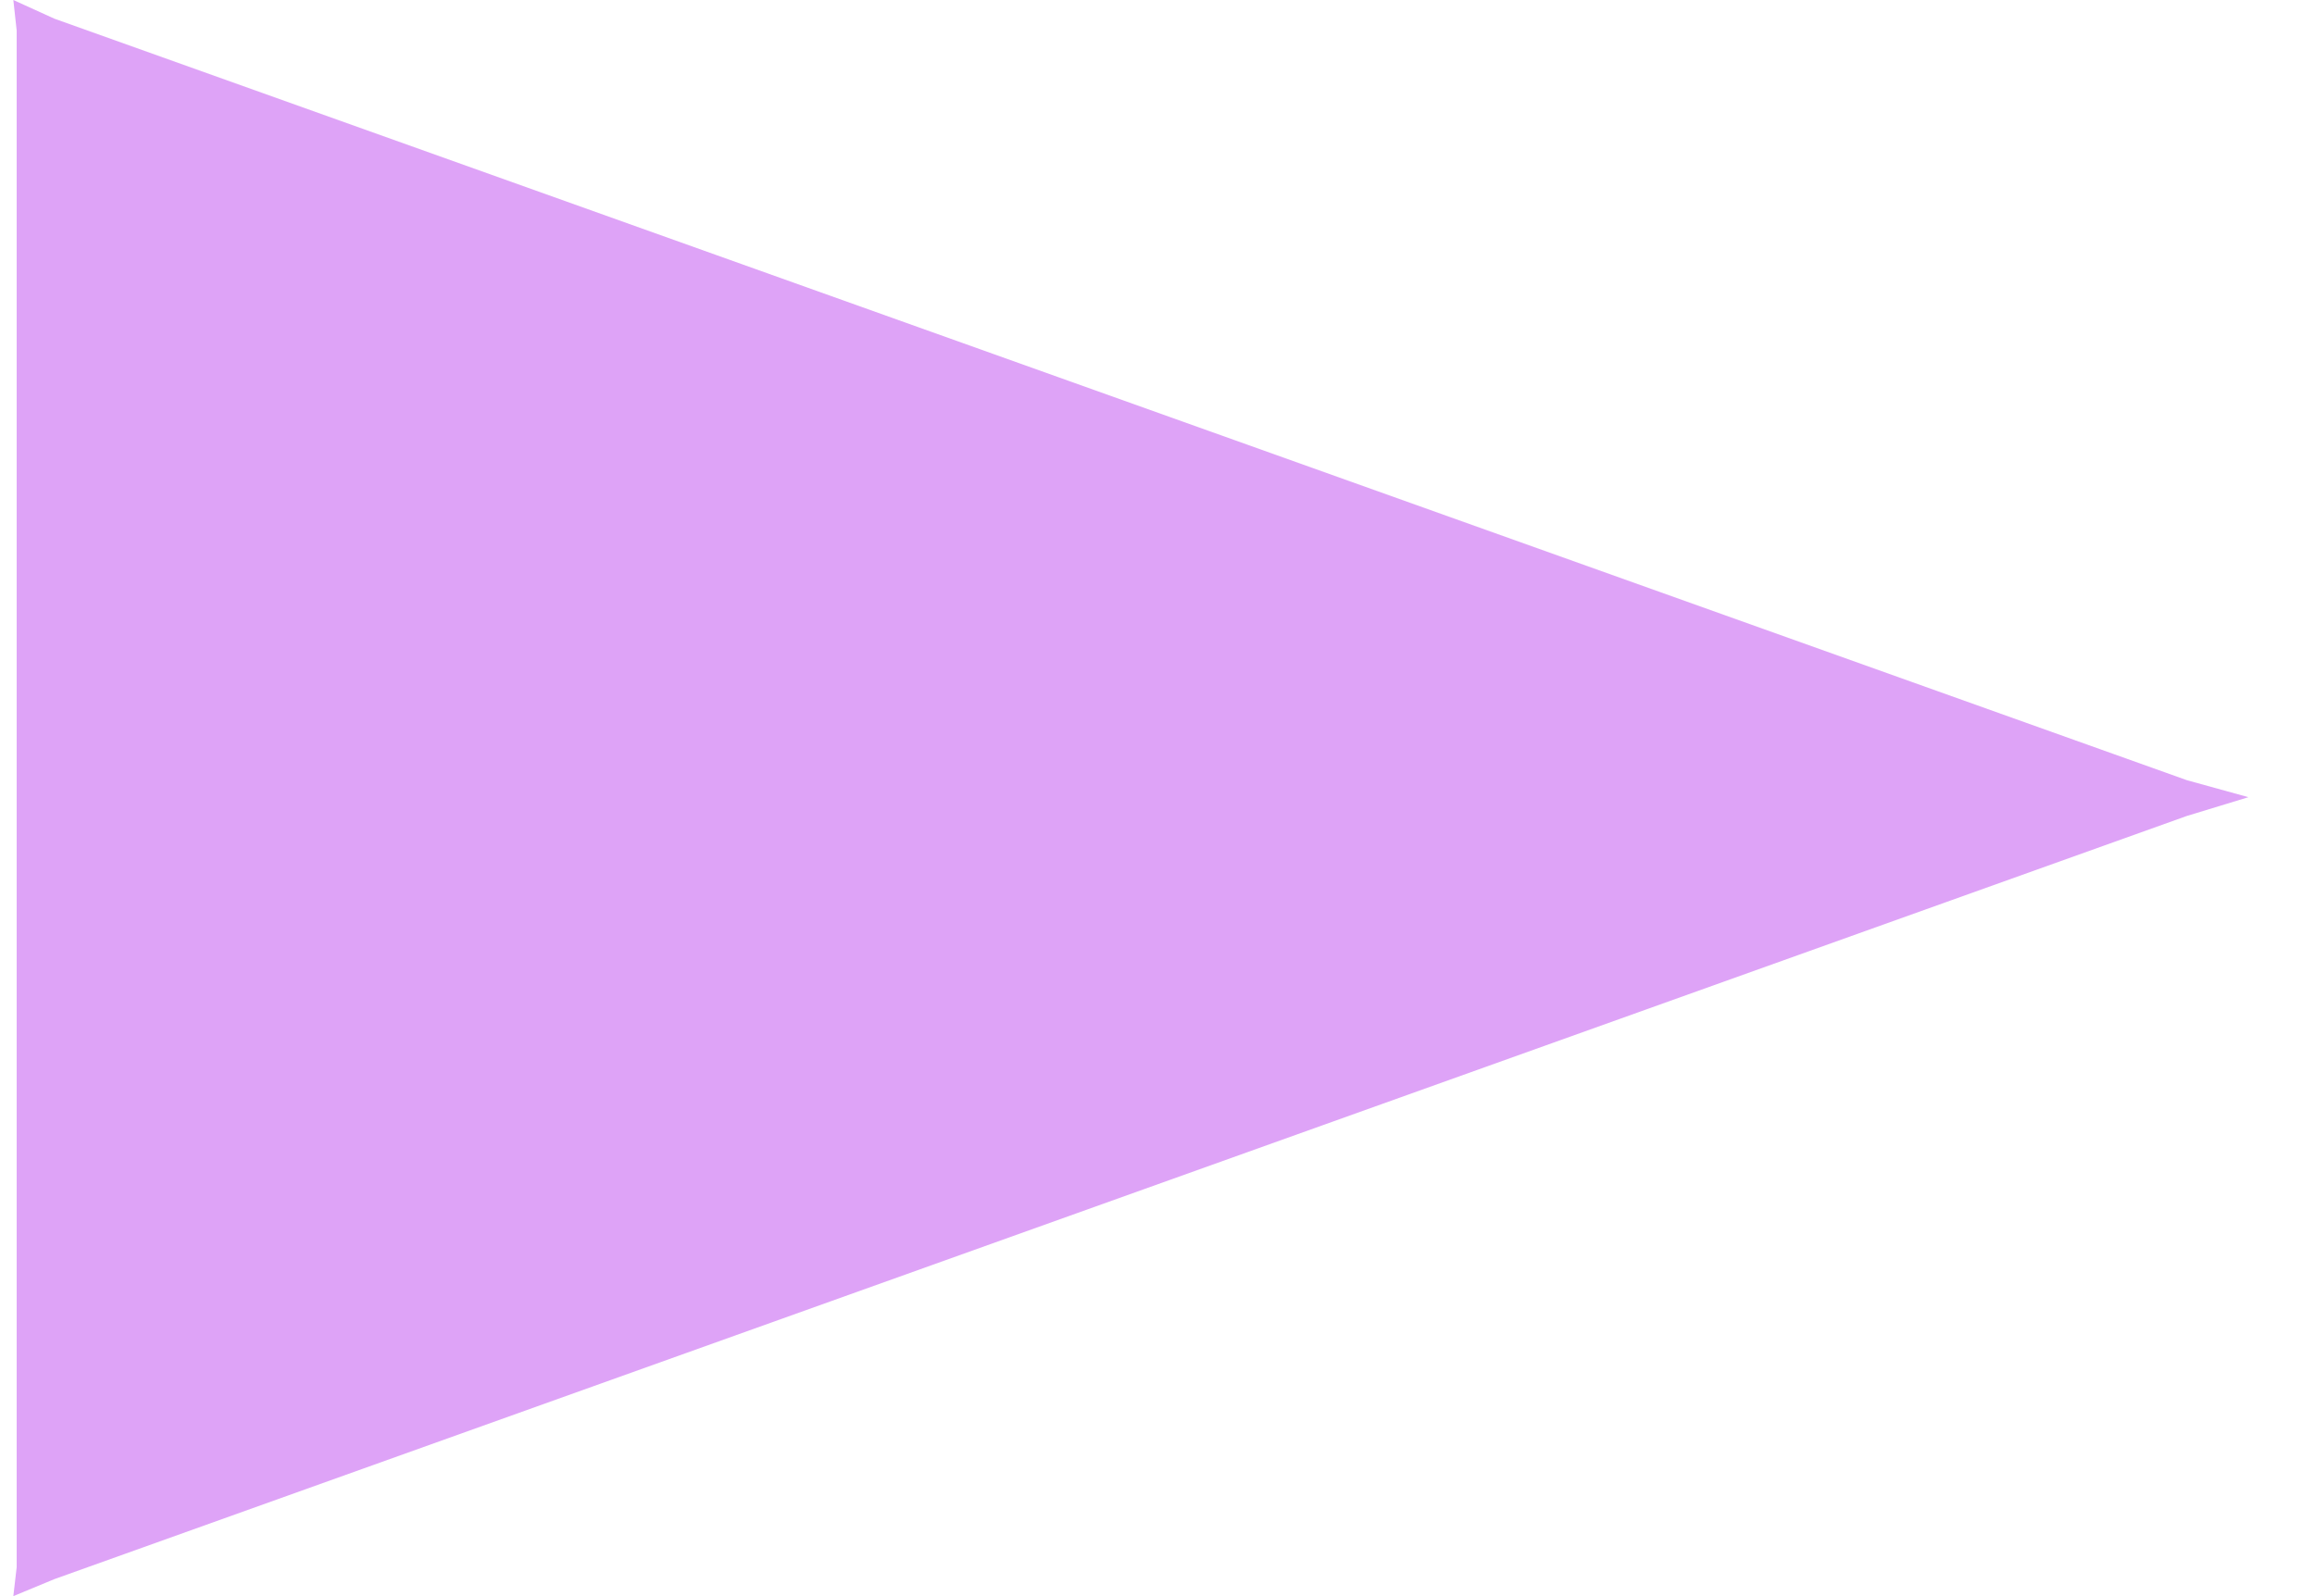 <svg width="29" height="20" viewBox="0 0 29 20" fill="none" xmlns="http://www.w3.org/2000/svg">
<g id="triangle" clip-path="url(#clip0_120_10905)">
<path id="Vector" d="M0.209 19.638L0.209 0.383L0.167 -1.22392e-06L0.681 0.234L27.395 9.776L28.166 9.989L27.395 10.224L0.681 19.787L0.167 20L0.209 19.638Z" fill="#DEA3F7"/>
</g>
<defs>
<clipPath id="clip0_120_10905">
<rect width="20" height="28" fill="white" transform="translate(28.166) rotate(90)"/>
</clipPath>
</defs>
</svg>

